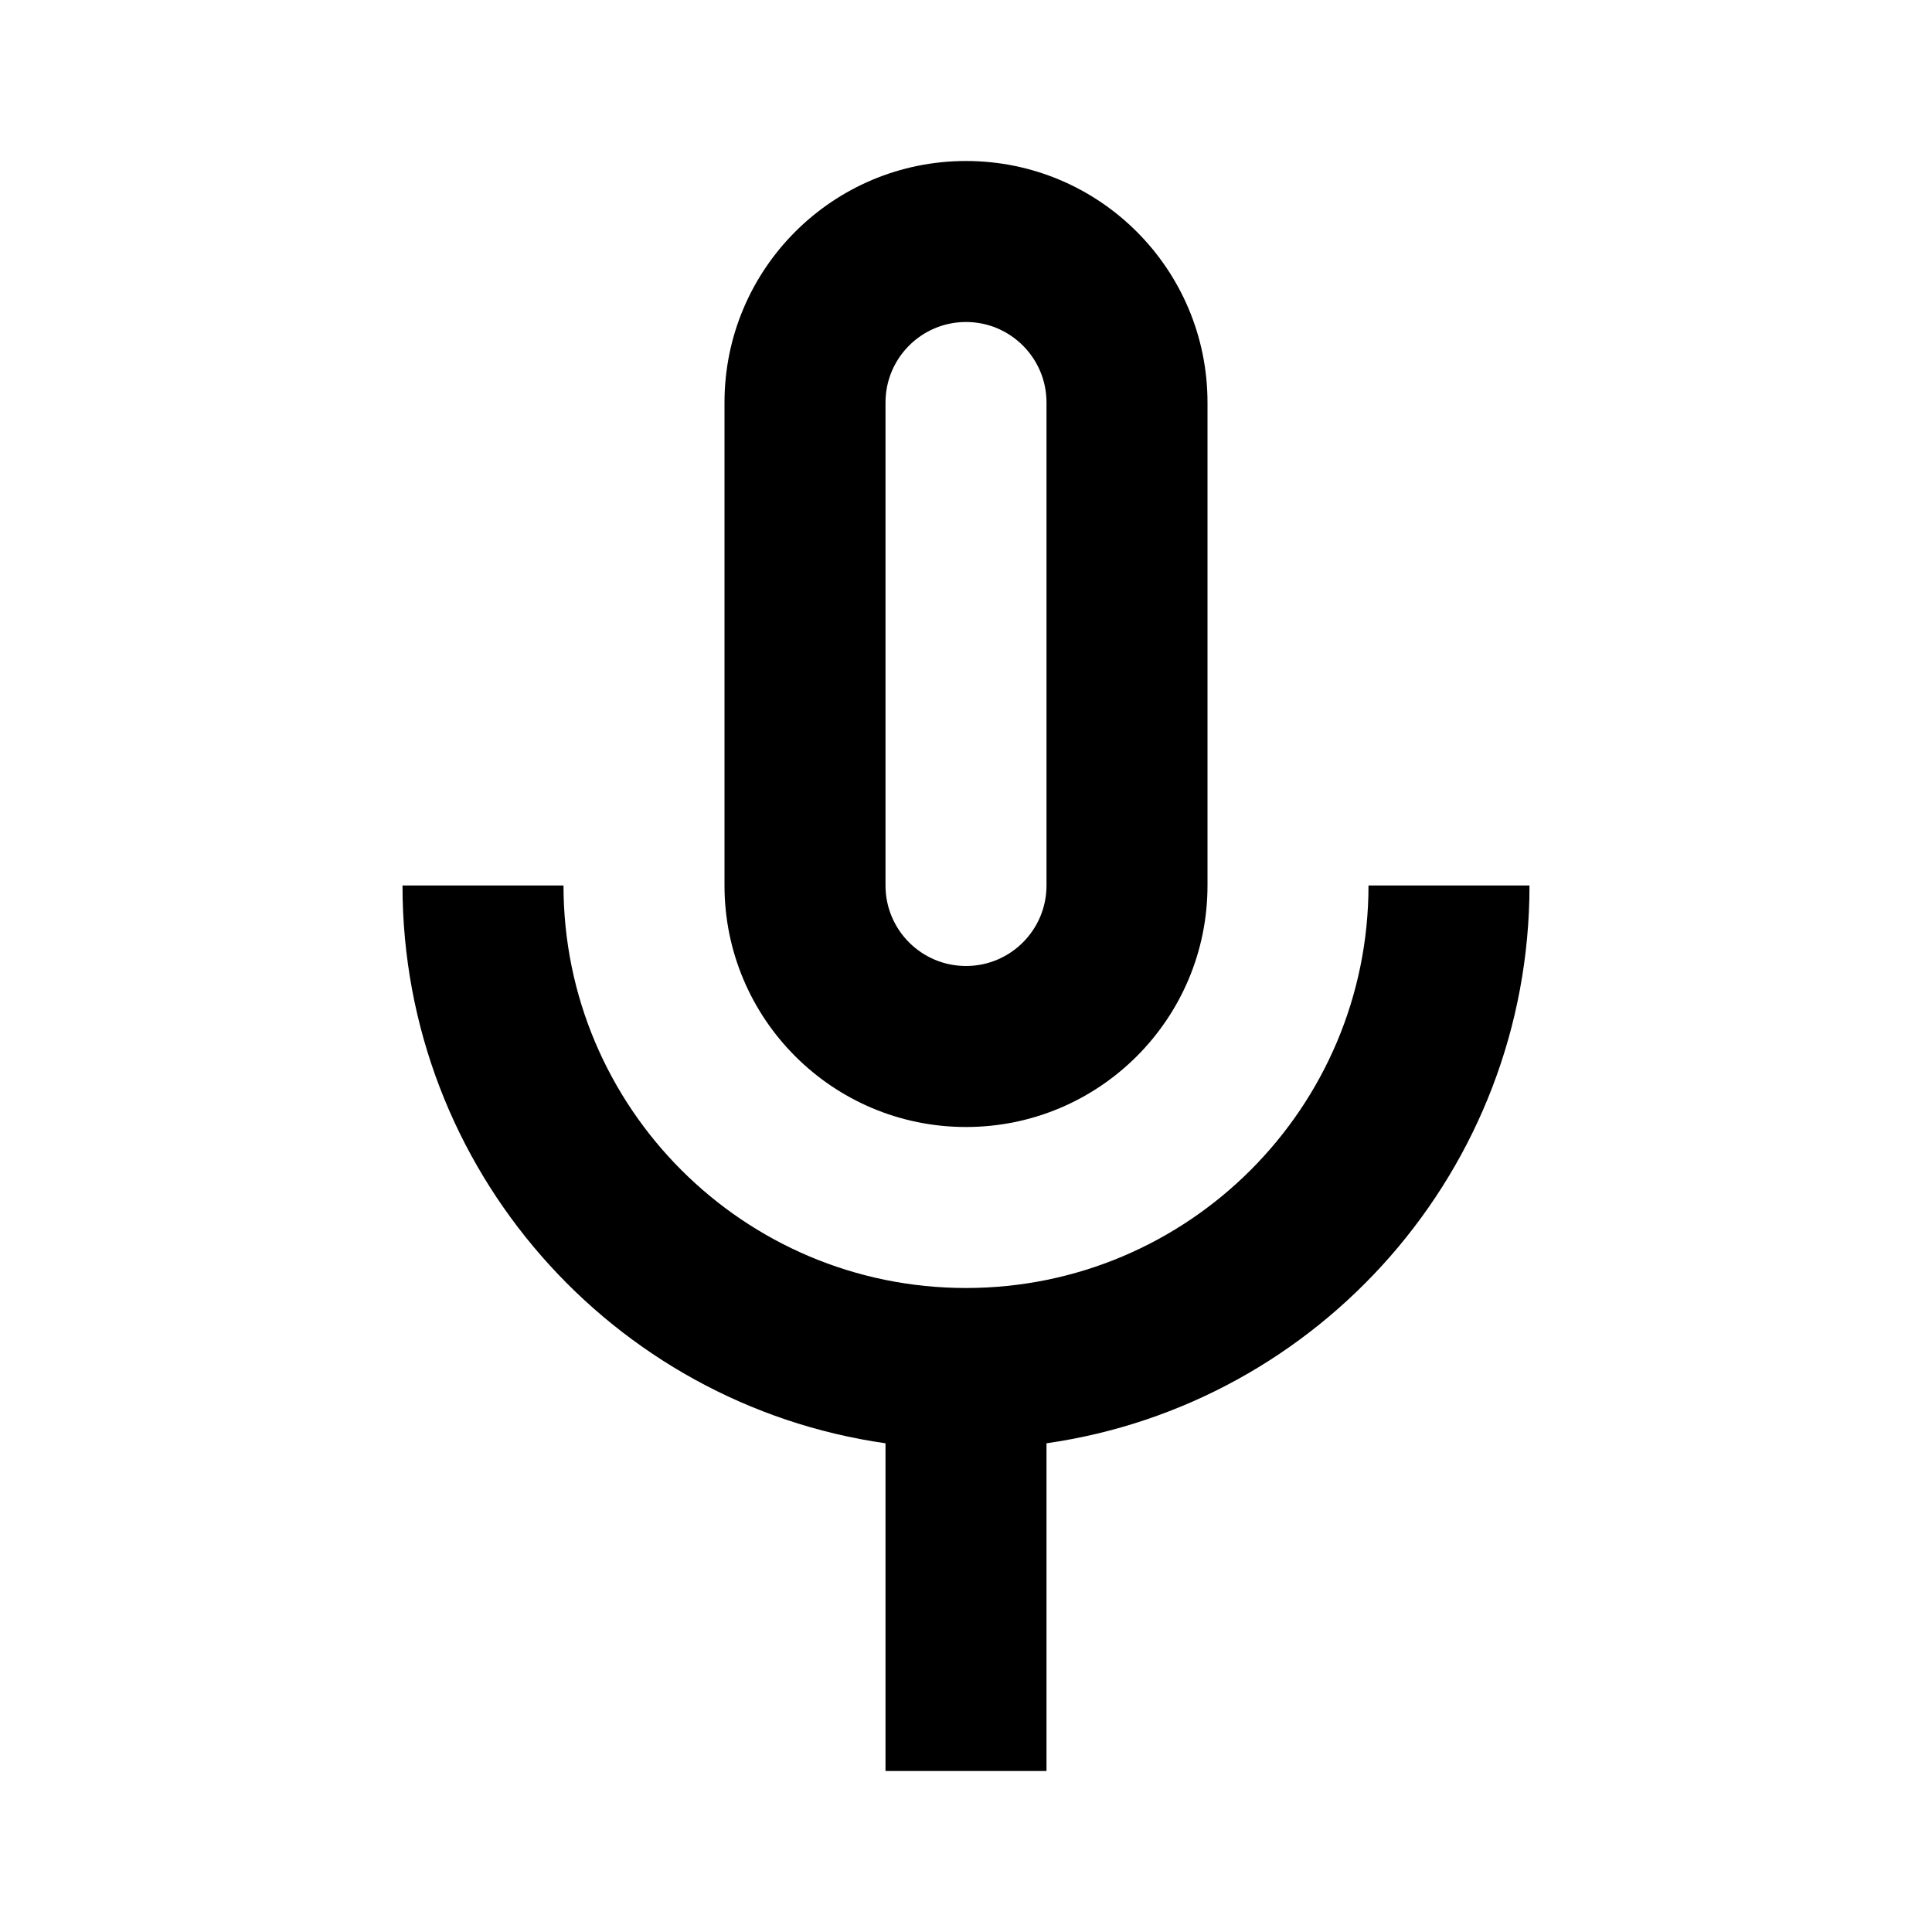 <svg width="24" height="24" viewBox="0 0 24 24" fill="none" xmlns="http://www.w3.org/2000/svg">
<path fill-rule="evenodd" clip-rule="evenodd" d="M13 11V5C13 4.448 12.552 4 12 4C11.448 4 11 4.448 11 5V11C11 11.552 11.448 12 12 12C12.552 12 13 11.552 13 11ZM12 2C10.343 2 9 3.343 9 5V11C9 12.657 10.343 14 12 14C13.657 14 15 12.657 15 11V5C15 3.343 13.657 2 12 2Z" fill="black"/>
<path d="M12 16C9.239 16 7 13.761 7 11H5C5 14.527 7.608 17.444 11 17.929V22H13V17.929C16.392 17.444 19 14.527 19 11H17C17 13.761 14.761 16 12 16Z" fill="black"/>
</svg>
